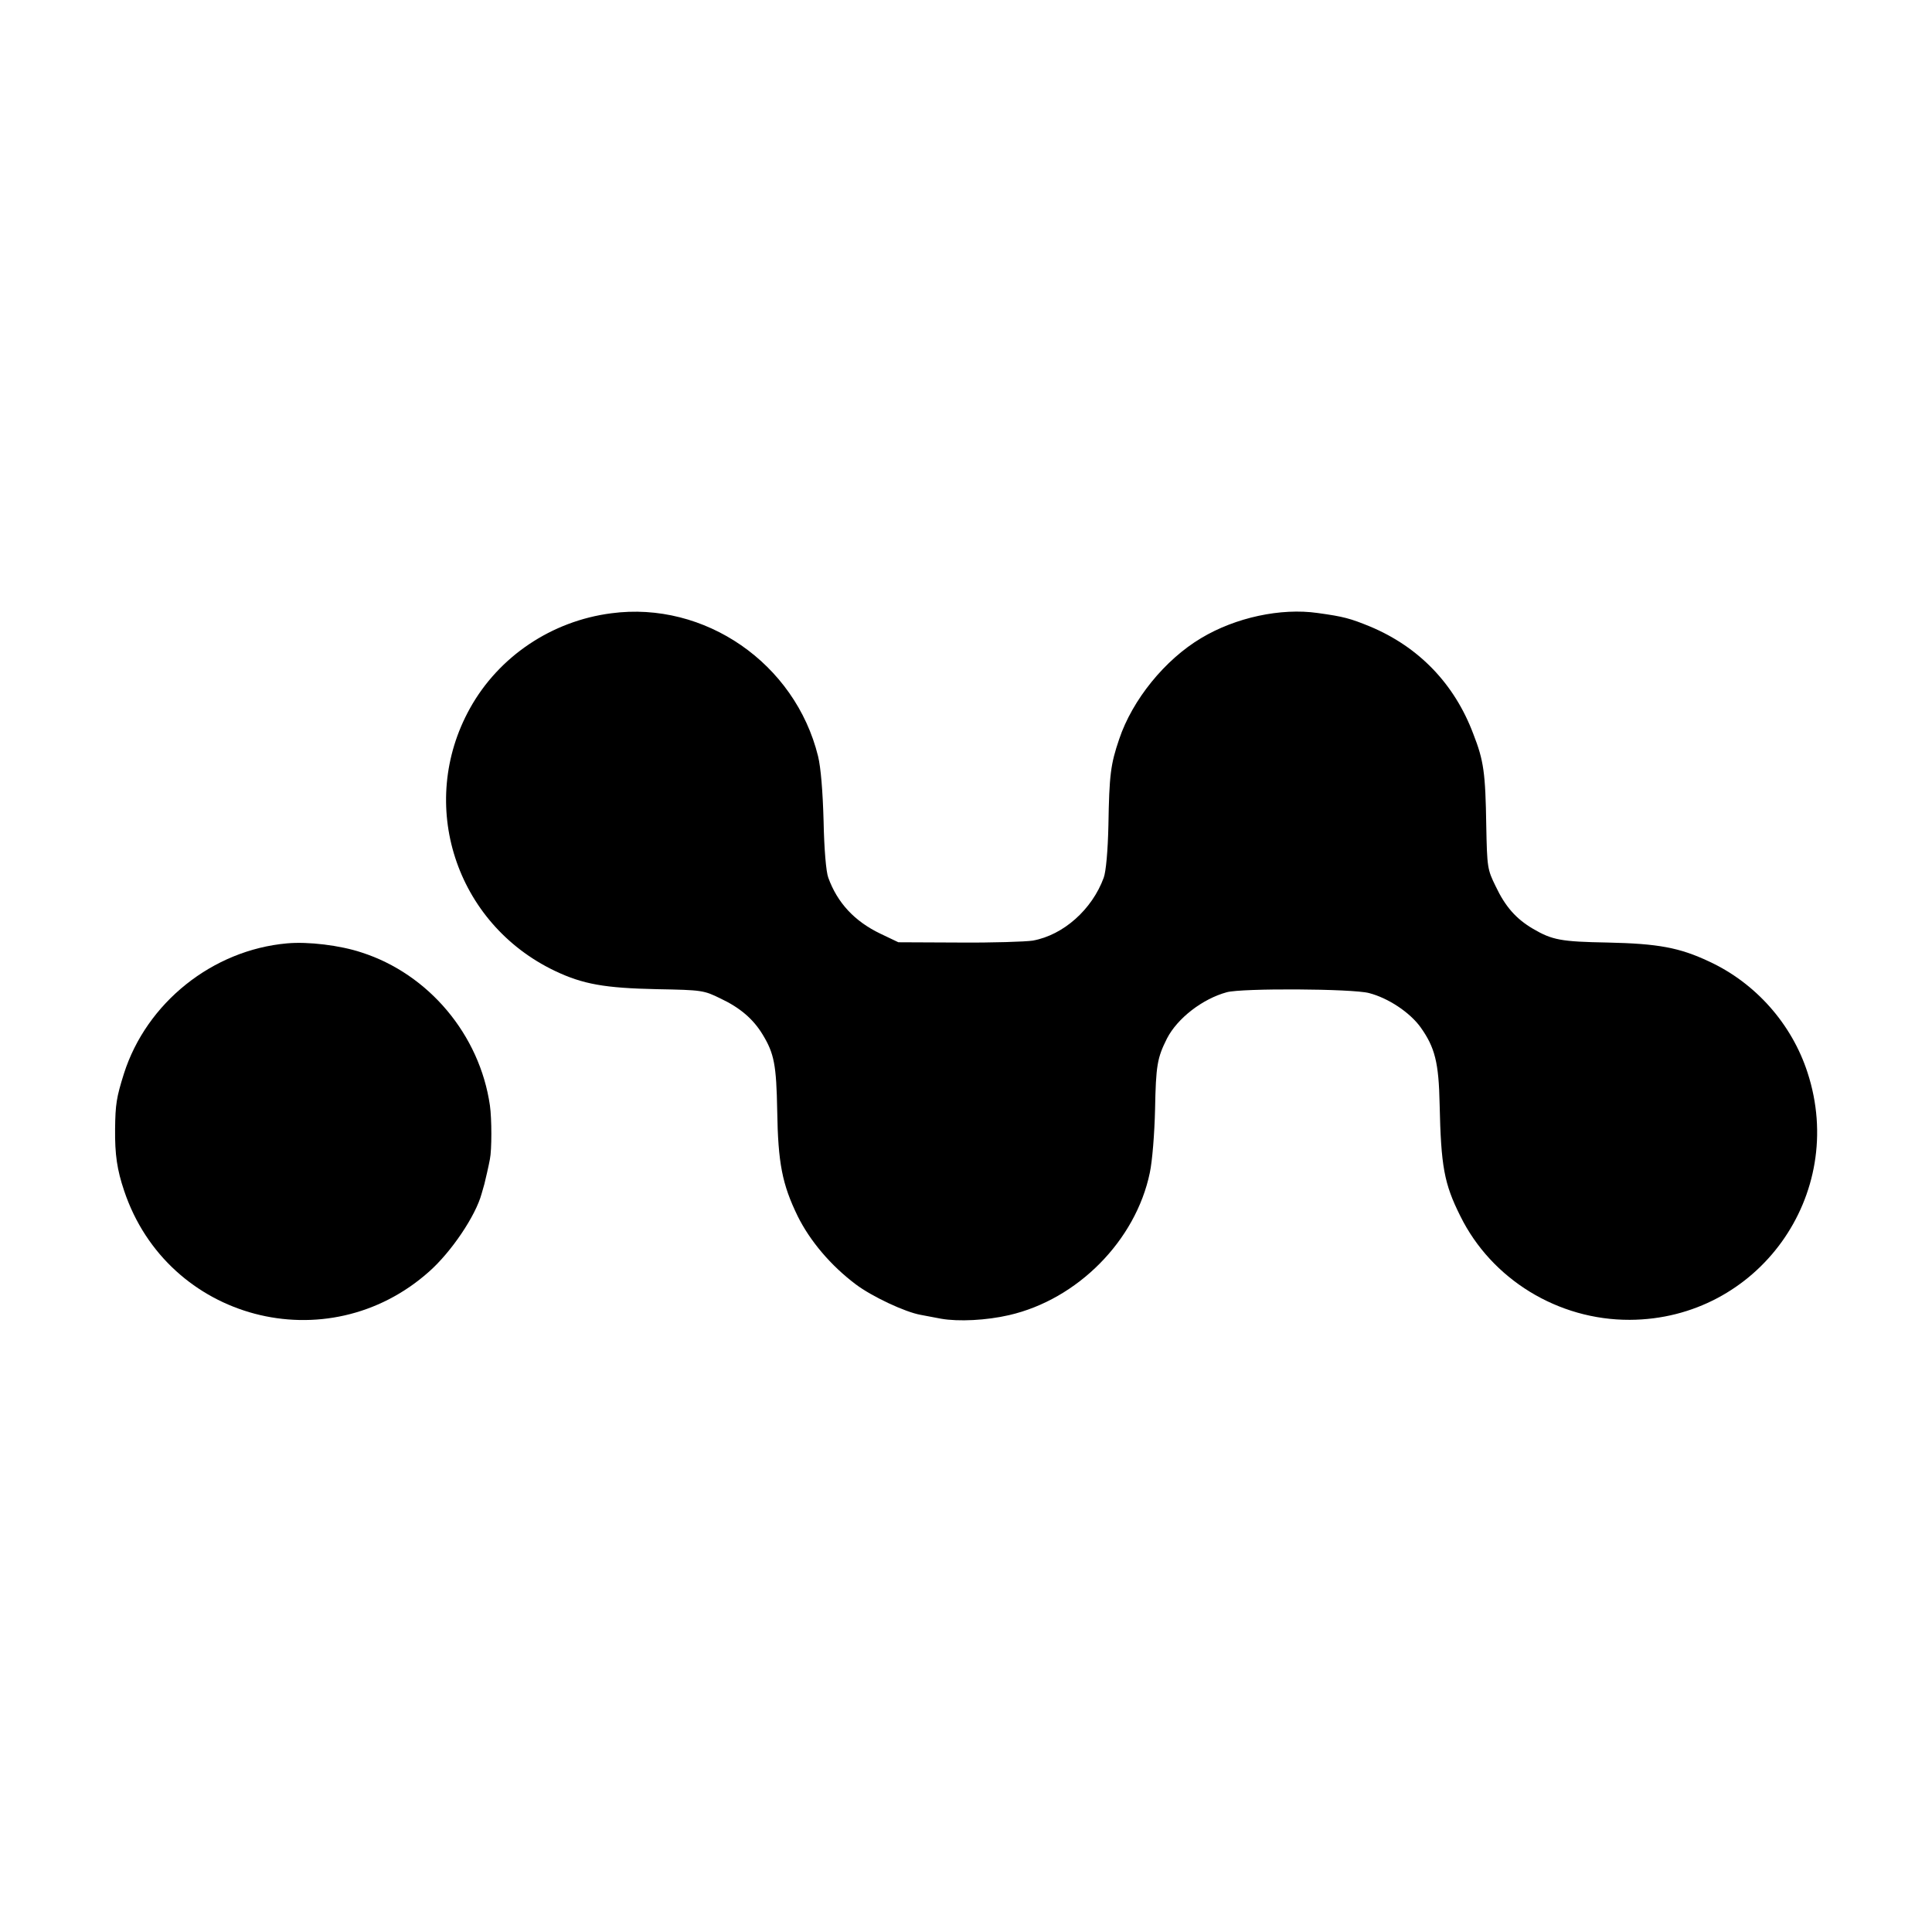 <?xml version="1.0" standalone="no"?>
<!DOCTYPE svg PUBLIC "-//W3C//DTD SVG 20010904//EN"
 "http://www.w3.org/TR/2001/REC-SVG-20010904/DTD/svg10.dtd">
<svg version="1.0" xmlns="http://www.w3.org/2000/svg"
 width="700pt" height="700pt" viewBox="0 0 700 700"
 preserveAspectRatio="xMidYMid meet">
<g transform="translate(0,700) scale(0.1,-0.1)"
fill="#000000" stroke="none">
<path d="M2215 4778 c-217 -28 -408 -157 -512 -344 -193 -347 -53 -780 308
-952 101 -48 180 -62 369 -66 164 -3 170 -4 231 -34 70 -33 118 -74 152 -130
42 -69 50 -110 53 -277 3 -189 18 -266 74 -381 45 -91 121 -180 210 -247 58
-44 179 -101 236 -111 16 -3 49 -9 74 -14 63 -11 164 -6 246 13 248 57 459
270 510 516 9 42 17 142 19 229 3 160 8 187 43 257 38 74 129 144 217 168 55
15 454 13 515 -3 70 -18 148 -70 187 -124 52 -73 66 -128 69 -278 5 -226 16
-288 75 -406 113 -229 354 -377 614 -376 464 2 789 452 644 896 -57 176 -188
324 -356 402 -108 51 -186 65 -368 69 -169 3 -201 9 -271 50 -61 36 -100 80
-135 154 -30 61 -31 68 -34 220 -3 191 -9 235 -47 332 -68 181 -197 315 -374
389 -71 29 -95 36 -190 49 -133 19 -297 -16 -422 -91 -131 -78 -249 -223 -297
-366 -31 -91 -36 -129 -39 -312 -2 -93 -9 -169 -17 -190 -42 -115 -146 -208
-257 -228 -26 -4 -146 -8 -267 -7 l-220 1 -65 31 c-94 45 -156 112 -189 203
-8 21 -15 104 -17 205 -3 108 -10 194 -20 235 -83 337 -411 563 -749 518z"/>
<path d="M1040 3582 c-270 -24 -509 -215 -591 -472 -27 -86 -31 -111 -32 -200
-1 -93 7 -148 33 -225 157 -468 736 -621 1105 -292 80 71 168 201 190 282 5
17 9 32 10 35 3 12 16 67 20 90 7 34 7 146 0 195 -37 256 -222 476 -465 554
-78 26 -194 40 -270 33z"/>
</g>
</svg>
